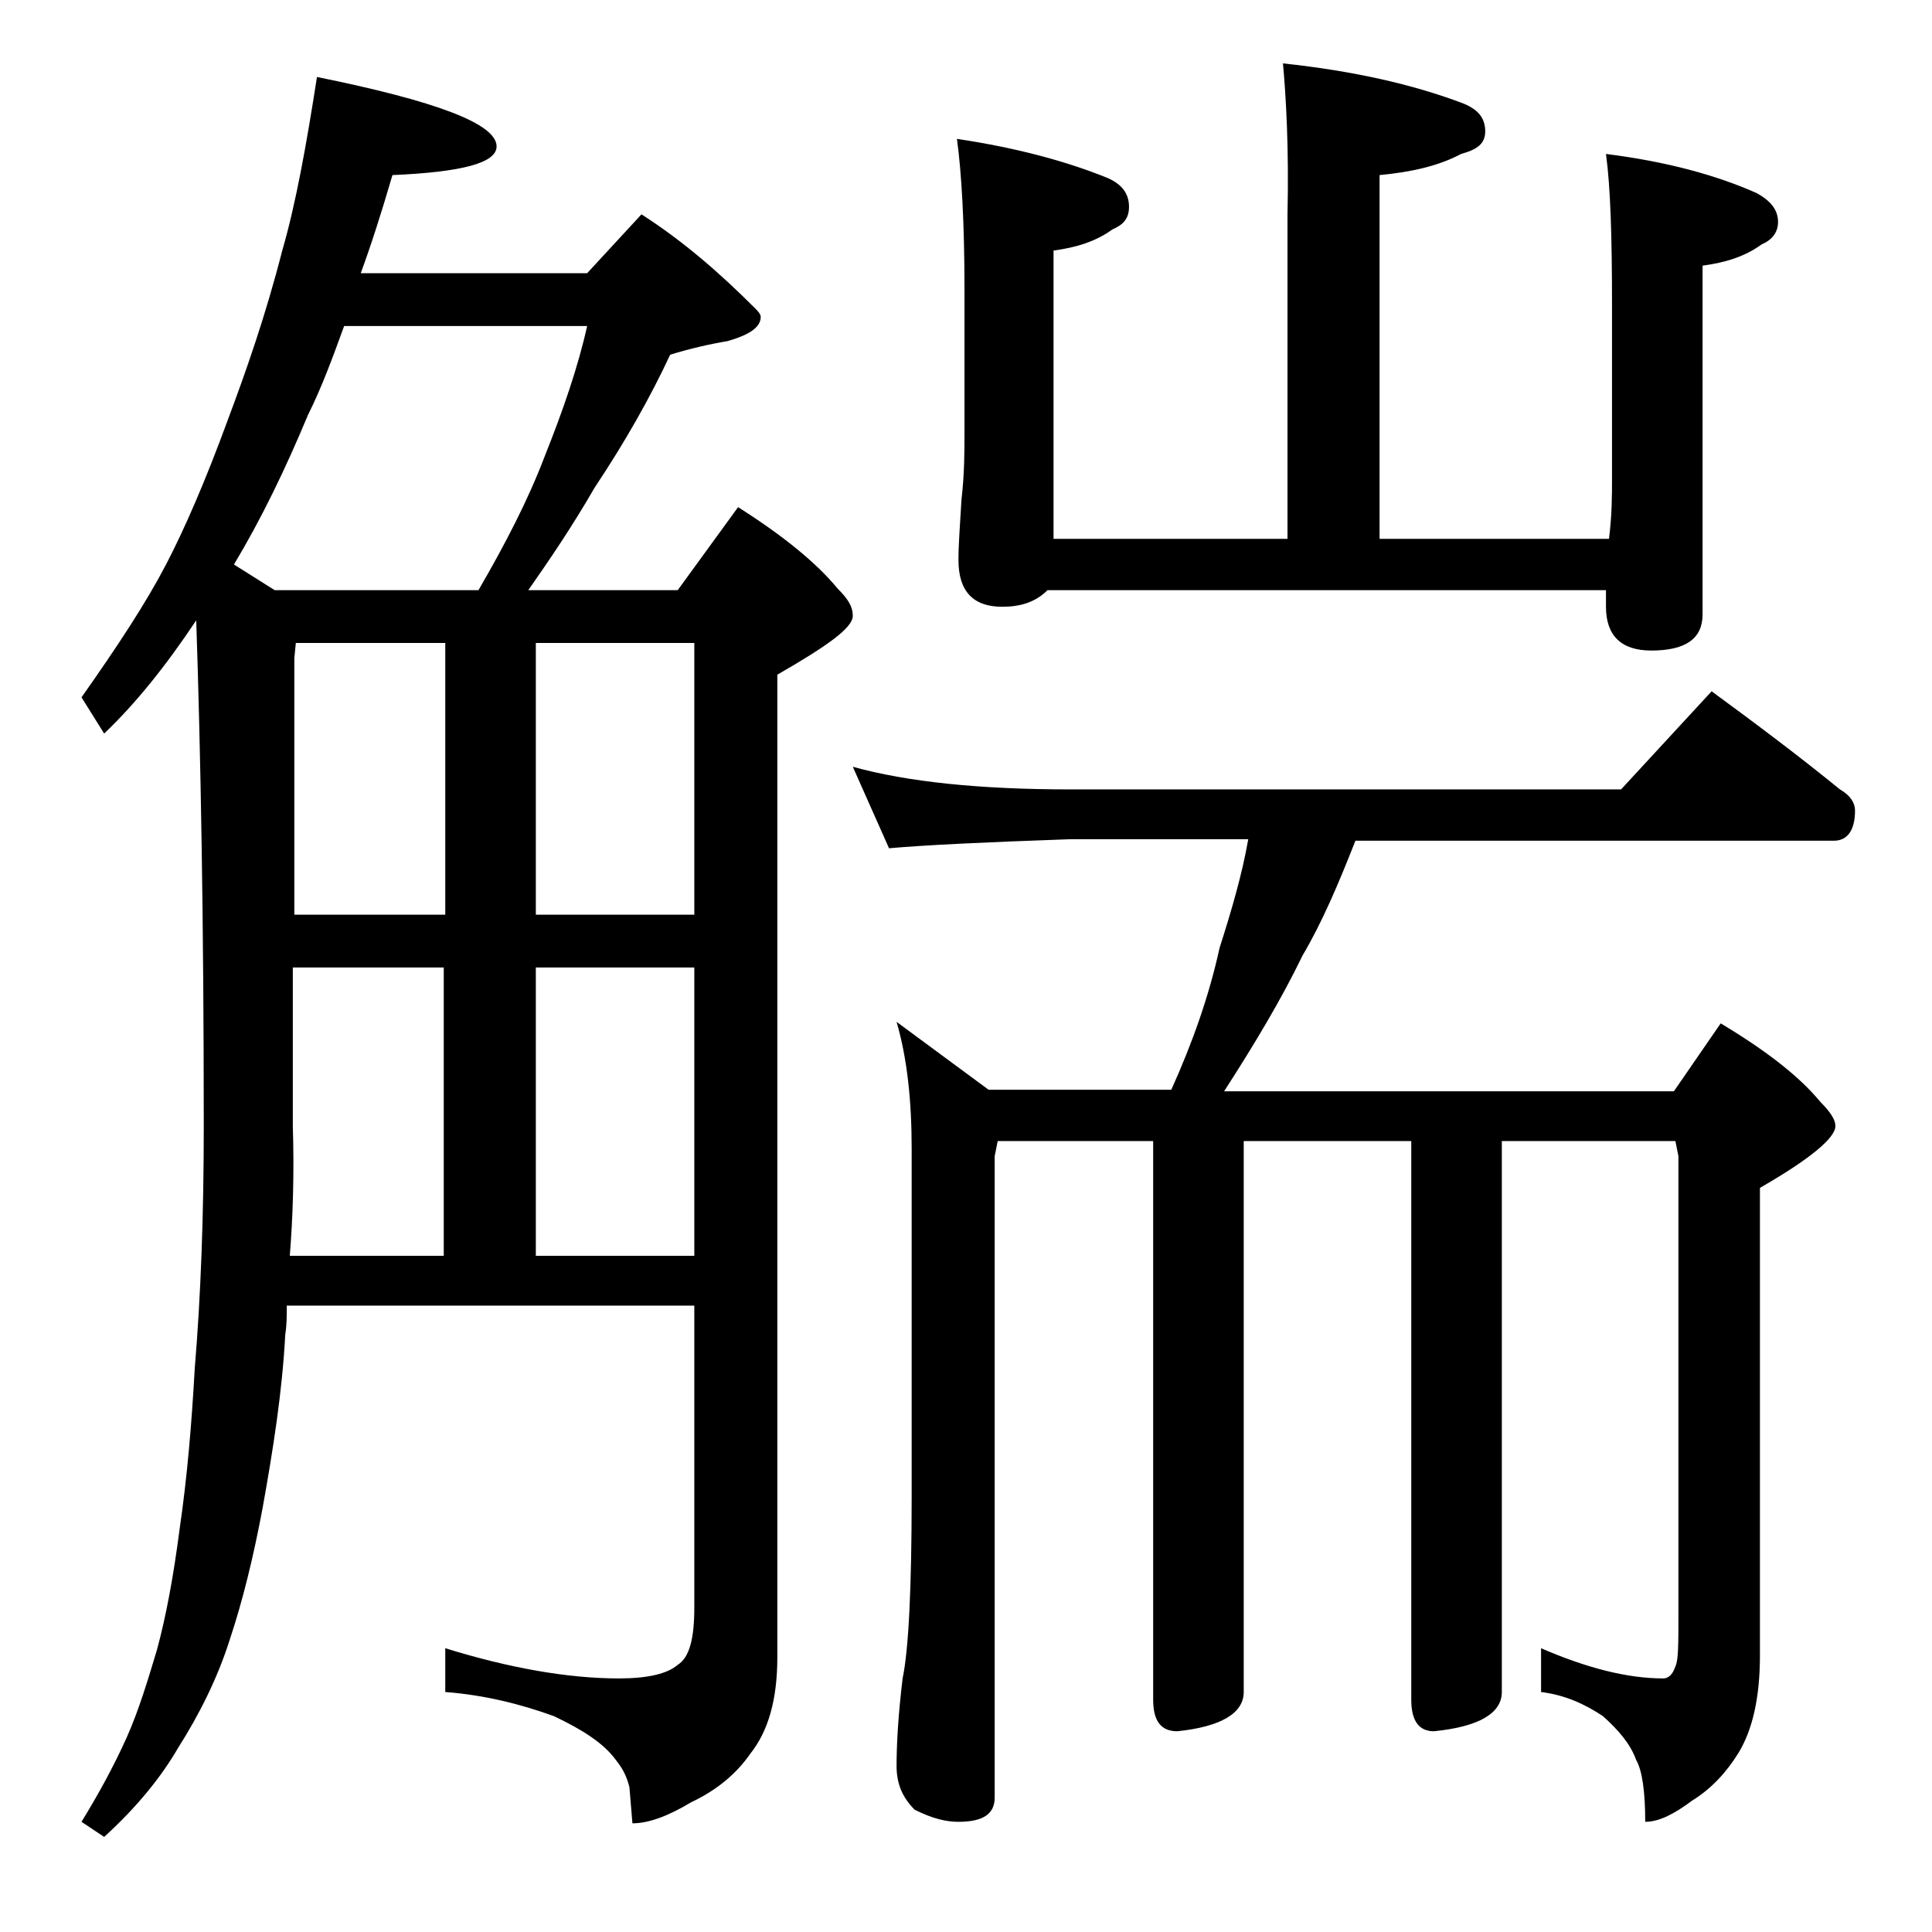 <?xml version="1.0" encoding="utf-8"?>
<!-- Generator: Adobe Illustrator 18.0.0, SVG Export Plug-In . SVG Version: 6.00 Build 0)  -->
<!DOCTYPE svg PUBLIC "-//W3C//DTD SVG 1.1//EN" "http://www.w3.org/Graphics/SVG/1.1/DTD/svg11.dtd">
<svg version="1.1" id="Layer_1" xmlns="http://www.w3.org/2000/svg" xmlns:xlink="http://www.w3.org/1999/xlink" x="0px" y="0px"
	 viewBox="0 0 128 128" enable-background="new 0 0 128 128" xml:space="preserve">
<path d="M21,5.1c7.9,1.6,11.9,3.1,11.9,4.6c0,1.1-2.3,1.7-6.9,1.9c-0.7,2.4-1.4,4.6-2.1,6.5h15l3.6-3.9c2.8,1.8,5.2,3.9,7.5,6.2
	c0.2,0.2,0.4,0.4,0.4,0.6c0,0.7-0.8,1.2-2.2,1.6c-1.2,0.2-2.5,0.5-3.8,0.9c-1.3,2.8-3,5.8-5,8.8c-1.5,2.6-3,4.8-4.4,6.8h9.9l4-5.5
	c3,1.9,5.2,3.7,6.6,5.4c0.7,0.7,1,1.2,1,1.8c0,0.8-1.7,2-5,3.9v65.1c0,2.8-0.6,4.9-1.8,6.4c-0.9,1.3-2.2,2.4-3.9,3.2
	c-1.5,0.9-2.8,1.4-3.9,1.4l-0.2-2.4c-0.2-0.8-0.5-1.3-0.9-1.8c-0.8-1.1-2.2-2-4.1-2.9c-2.2-0.8-4.6-1.4-7.2-1.6v-2.9
	c4.2,1.3,8.1,2,11.5,2c1.9,0,3.2-0.3,3.9-0.9c0.8-0.5,1.1-1.8,1.1-3.8v-20H19c0,0.7,0,1.3-0.1,1.9c-0.2,3.8-0.8,7.6-1.5,11.5
	c-0.6,3.2-1.3,6.1-2.2,8.8c-0.8,2.5-2,4.9-3.4,7.1c-1.1,1.9-2.7,3.9-4.9,5.9l-1.5-1c1.1-1.8,2.1-3.6,3-5.6c0.8-1.8,1.4-3.8,2-5.8
	c0.6-2.2,1.1-4.9,1.5-8c0.5-3.4,0.8-7,1-10.6c0.4-4.8,0.6-10.1,0.6-16.1c0-13.4-0.2-24.6-0.5-33.5c-2,3-4,5.5-6.1,7.5l-1.5-2.4
	c2.4-3.4,4.3-6.3,5.6-8.8c1.2-2.3,2.6-5.5,4.1-9.6c1.2-3.2,2.5-6.9,3.6-11.2C19.6,13.5,20.3,9.6,21,5.1z M18.2,39.1h13.5
	c1.8-3.1,3.3-6,4.4-8.9c1.2-3,2.2-5.9,2.8-8.6H22.8c-0.8,2.2-1.5,4.1-2.4,5.9c-1.5,3.6-3.1,6.9-4.9,9.9L18.2,39.1z M19.2,83.2h10.2
	V64.1h-10v10.5C19.5,77.8,19.4,80.7,19.2,83.2z M19.5,60.6h10v-18h-9.9l-0.1,1V60.6z M35.5,42.6v18H46v-18H35.5z M35.5,83.2H46V64.1
	H35.5V83.2z M56.5,50.8c3.6,1,8.4,1.5,14.4,1.5h36.5l6-6.5c3,2.2,5.8,4.3,8.5,6.5c0.7,0.4,1,0.9,1,1.4c0,1.3-0.5,2-1.4,2H89.8
	c-1.1,2.8-2.2,5.4-3.5,7.6c-1.4,2.9-3.2,5.9-5.2,9h29.8l3.1-4.5c3,1.8,5.2,3.5,6.6,5.2c0.7,0.7,1,1.2,1,1.6c0,0.8-1.7,2.2-5,4.1v31
	c0,2.8-0.5,4.9-1.4,6.4c-0.8,1.3-1.8,2.4-3.1,3.2c-1.2,0.9-2.2,1.4-3.1,1.4c0-2-0.2-3.4-0.6-4.1c-0.4-1.1-1.2-2-2.2-2.9
	c-1.2-0.8-2.5-1.4-4.1-1.6v-2.9c3,1.3,5.7,2,8.1,2c0.3,0,0.6-0.2,0.8-0.8c0.2-0.4,0.2-1.5,0.2-3.4V76.6l-0.2-1H99.5v36.5
	c0,1.4-1.5,2.3-4.5,2.6c-1,0-1.5-0.7-1.5-2.1v-37H82.4v36.5c0,1.4-1.5,2.3-4.4,2.6c-1.1,0-1.6-0.7-1.6-2.1v-37H66.1l-0.2,1v42.5
	c0,1.1-0.8,1.6-2.4,1.6c-0.8,0-1.7-0.2-2.9-0.8c-0.8-0.8-1.2-1.7-1.2-2.9c0-1.4,0.1-3.3,0.4-5.8c0.4-1.9,0.6-6,0.6-12.1V76.1
	c0-3.2-0.3-6-1-8.4l6.1,4.5h12.1c1.4-3.1,2.5-6.2,3.2-9.4c0.8-2.5,1.5-4.9,1.9-7.2H70.9c-5.8,0.2-9.8,0.4-12,0.6L56.5,50.8z M85,4.2
	c4.7,0.5,8.6,1.4,11.8,2.6c1.1,0.4,1.6,1,1.6,1.9c0,0.8-0.5,1.2-1.6,1.5c-1.5,0.8-3.3,1.2-5.4,1.4v24.1h15.2c0.2-1.6,0.2-2.9,0.2-4
	V20.2c0-4.5-0.1-7.8-0.4-10c4,0.5,7.3,1.4,10,2.6c0.9,0.5,1.4,1.1,1.4,1.9c0,0.7-0.4,1.2-1.1,1.5c-1.1,0.8-2.4,1.2-3.9,1.4v23.1
	c0,1.6-1.1,2.4-3.4,2.4c-2,0-3-1-3-2.9v-1.1H69.4c-0.8,0.8-1.8,1.1-3,1.1c-1.9,0-2.9-1-2.9-3.1c0-1,0.1-2.3,0.2-4
	c0.2-1.7,0.2-3.2,0.2-4.5v-9.4c0-4.5-0.2-7.8-0.5-10c4,0.6,7.3,1.5,10,2.6c0.9,0.4,1.4,1,1.4,1.9c0,0.8-0.4,1.2-1.1,1.5
	c-1.1,0.8-2.4,1.2-3.9,1.4v19.1h15.5V14.2C85.4,9.8,85.2,6.4,85,4.2z"/>
</svg>
